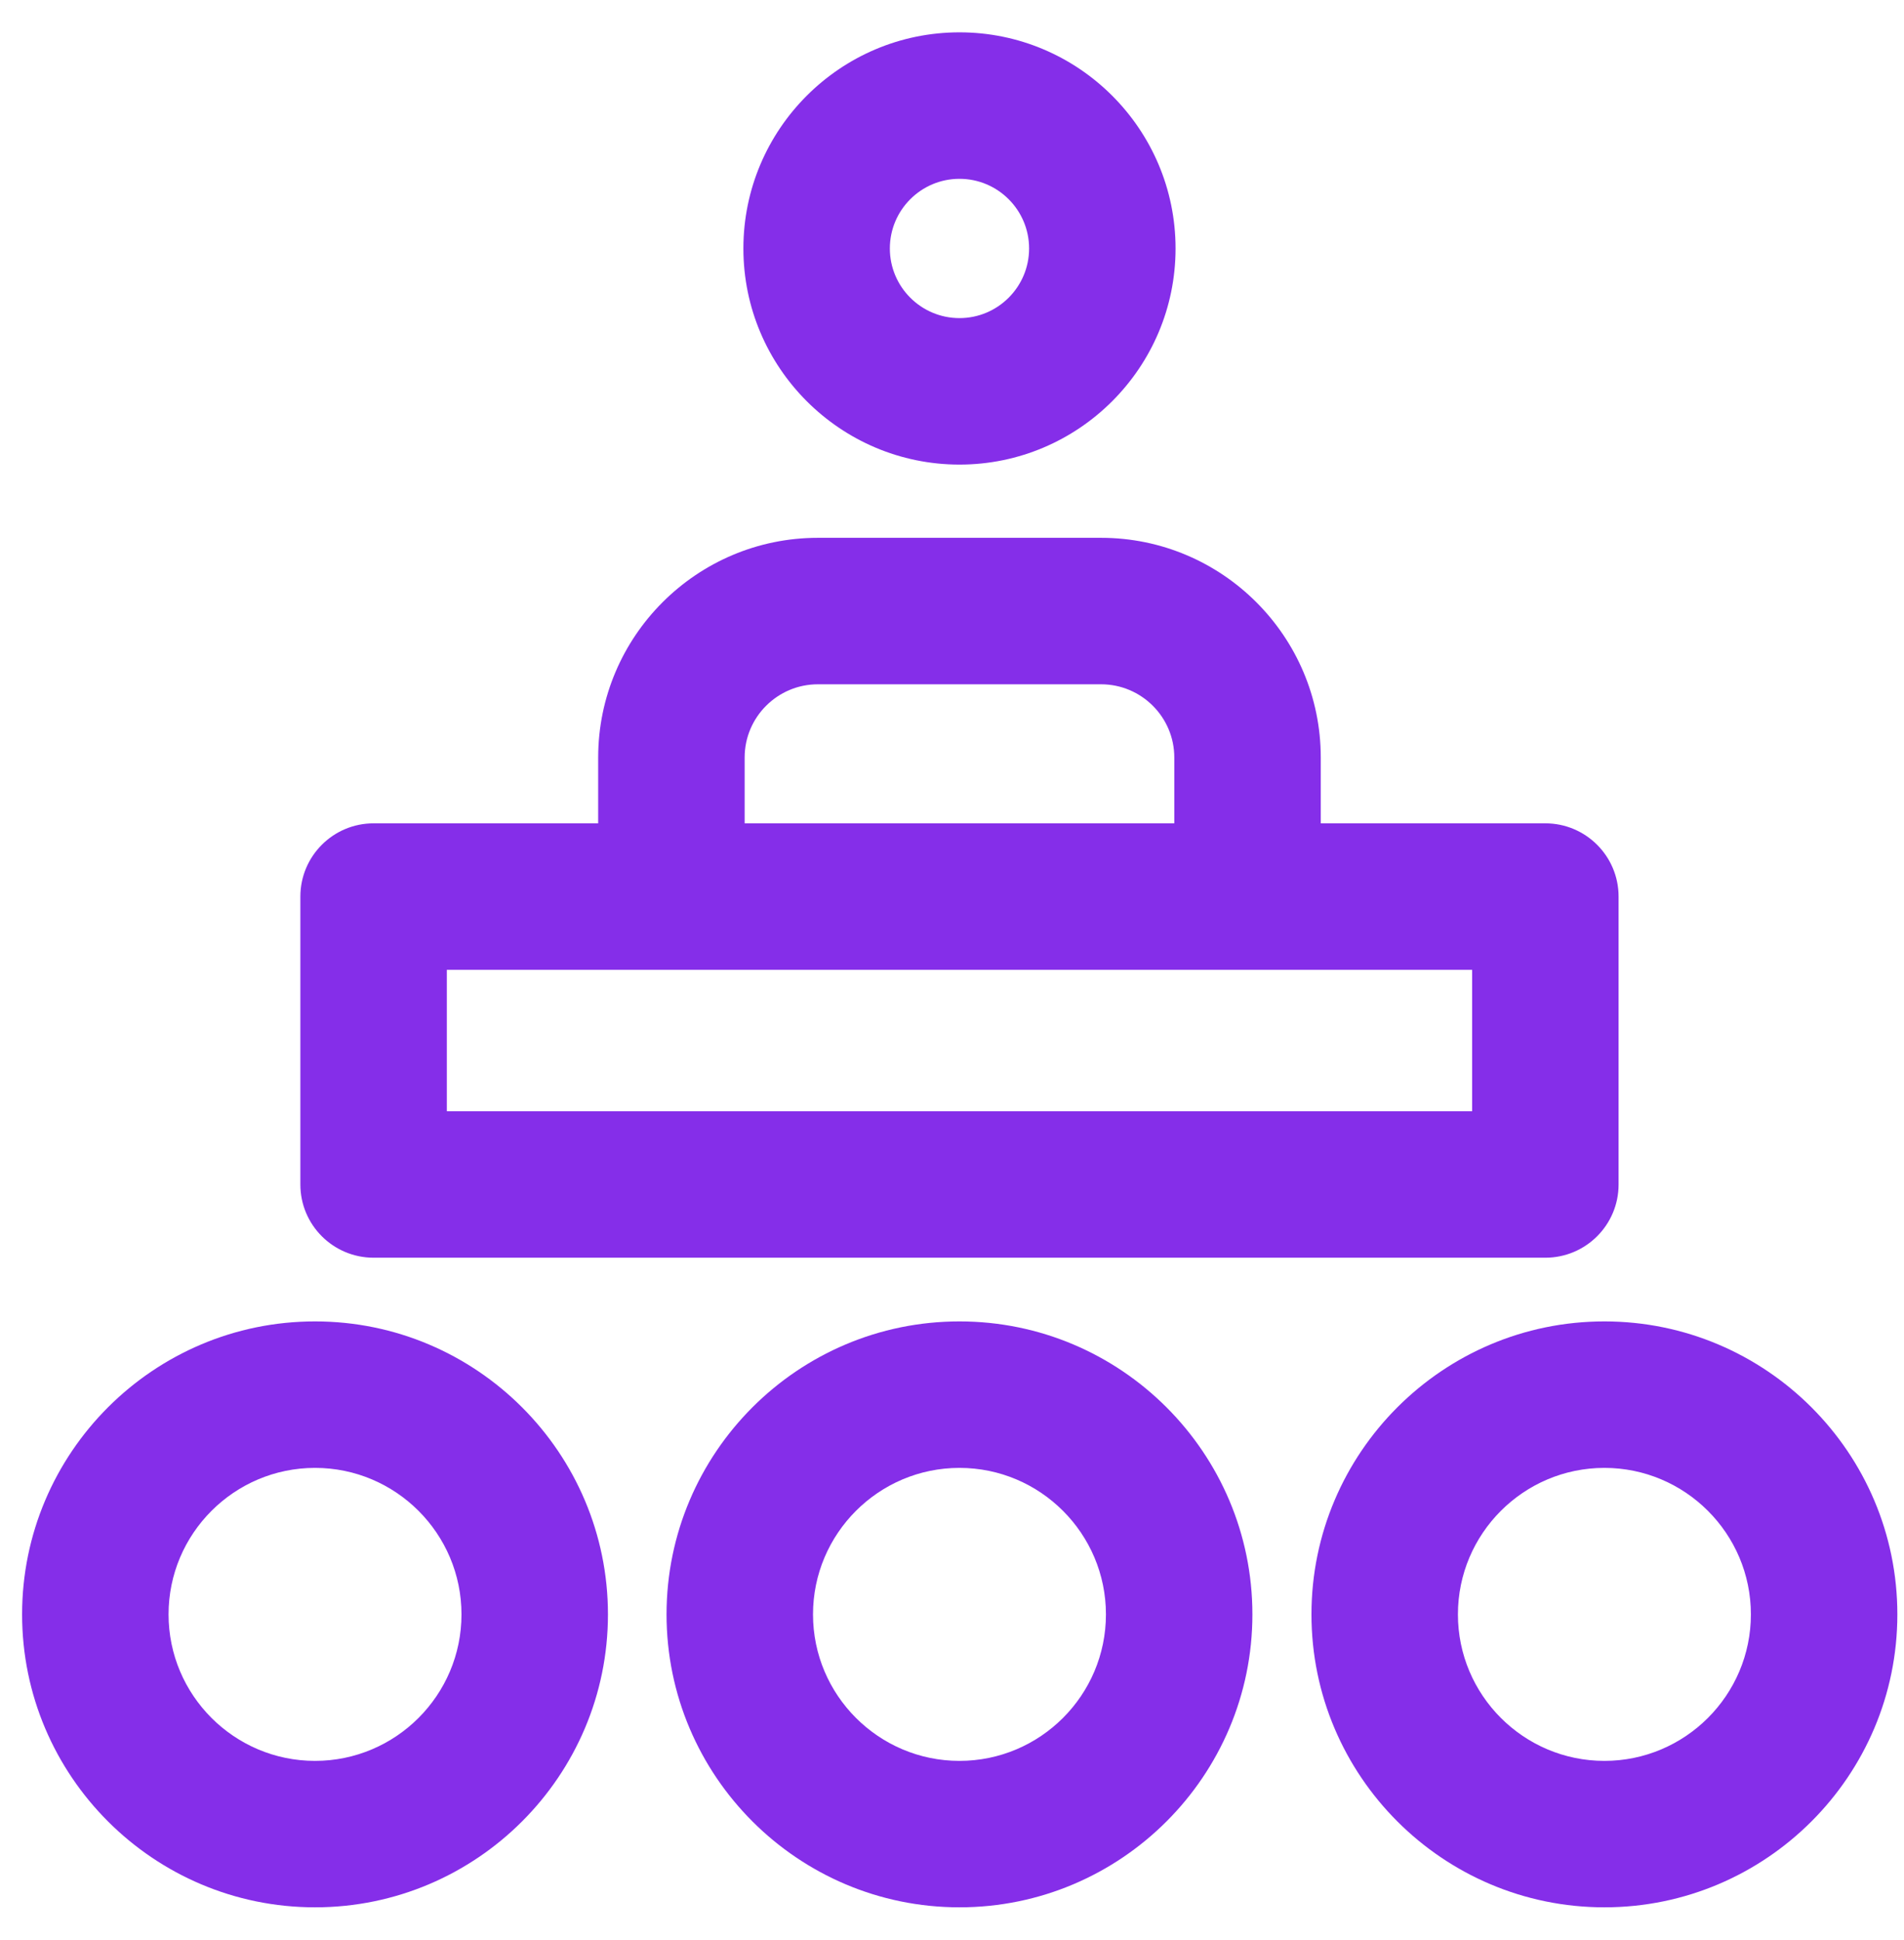 <svg xmlns="http://www.w3.org/2000/svg" width="53" height="54" viewBox="0 0 53 54" fill="none"><g clip-path="url(#clip0_1355_33917)"><path d="M26.708 12.931C30.025 12.931 32.723 10.232 32.723 6.916C32.723 3.599 30.025 0.9 26.708 0.9C23.391 0.9 20.693 3.599 20.693 6.916C20.693 10.232 23.391 12.931 26.708 12.931ZM26.708 4.977C27.777 4.977 28.646 5.847 28.646 6.916C28.646 7.984 27.777 8.854 26.708 8.854C25.639 8.854 24.77 7.984 24.77 6.916C24.77 5.847 25.639 4.977 26.708 4.977Z" fill="#852EE9"></path><path d="M10.4 35.006H43.016C44.142 35.006 45.055 34.094 45.055 32.968V24.955C45.055 23.829 44.142 22.916 43.016 22.916H36.765V21.084C36.765 17.712 34.021 14.969 30.649 14.969H22.767C19.395 14.969 16.651 17.712 16.651 21.084V22.916H10.4C9.274 22.916 8.361 23.829 8.361 24.955V32.968C8.361 34.094 9.274 35.006 10.4 35.006ZM20.728 21.084C20.728 19.96 21.643 19.046 22.767 19.046H30.649C31.773 19.046 32.688 19.96 32.688 21.084V22.916H20.728V21.084ZM12.438 26.993H40.978V30.929H12.438V26.993Z" fill="#852EE9"></path><path d="M26.708 36.779C22.212 36.779 18.554 40.437 18.554 44.934C18.554 49.429 22.212 53.087 26.708 53.087C31.204 53.087 34.862 49.429 34.862 44.934C34.862 40.437 31.204 36.779 26.708 36.779ZM26.708 49.011C24.46 49.011 22.631 47.182 22.631 44.934C22.631 42.685 24.46 40.856 26.708 40.856C28.956 40.856 30.785 42.685 30.785 44.934C30.785 47.182 28.956 49.011 26.708 49.011Z" fill="#852EE9"></path><path d="M44.66 36.779C40.164 36.779 36.506 40.437 36.506 44.934C36.506 49.429 40.164 53.087 44.66 53.087C49.157 53.087 52.815 49.429 52.815 44.934C52.815 40.437 49.157 36.779 44.66 36.779ZM44.66 49.011C42.412 49.011 40.583 47.182 40.583 44.934C40.583 42.685 42.412 40.856 44.66 40.856C46.908 40.856 48.738 42.685 48.738 44.934C48.738 47.182 46.908 49.011 44.66 49.011Z" fill="#852EE9"></path><path d="M8.769 36.779C4.273 36.779 0.615 40.437 0.615 44.934C0.615 49.429 4.273 53.087 8.769 53.087C13.265 53.087 16.923 49.429 16.923 44.934C16.923 40.437 13.265 36.779 8.769 36.779ZM8.769 49.011C6.521 49.011 4.692 47.182 4.692 44.934C4.692 42.685 6.521 40.856 8.769 40.856C11.017 40.856 12.846 42.685 12.846 44.934C12.846 47.182 11.017 49.011 8.769 49.011Z" fill="#852EE9"></path></g><defs><clipPath id="clip0_1355_33917"><rect width="52.2" height="52.2" fill="white" transform="translate(0.615 0.9)"></rect></clipPath></defs></svg>